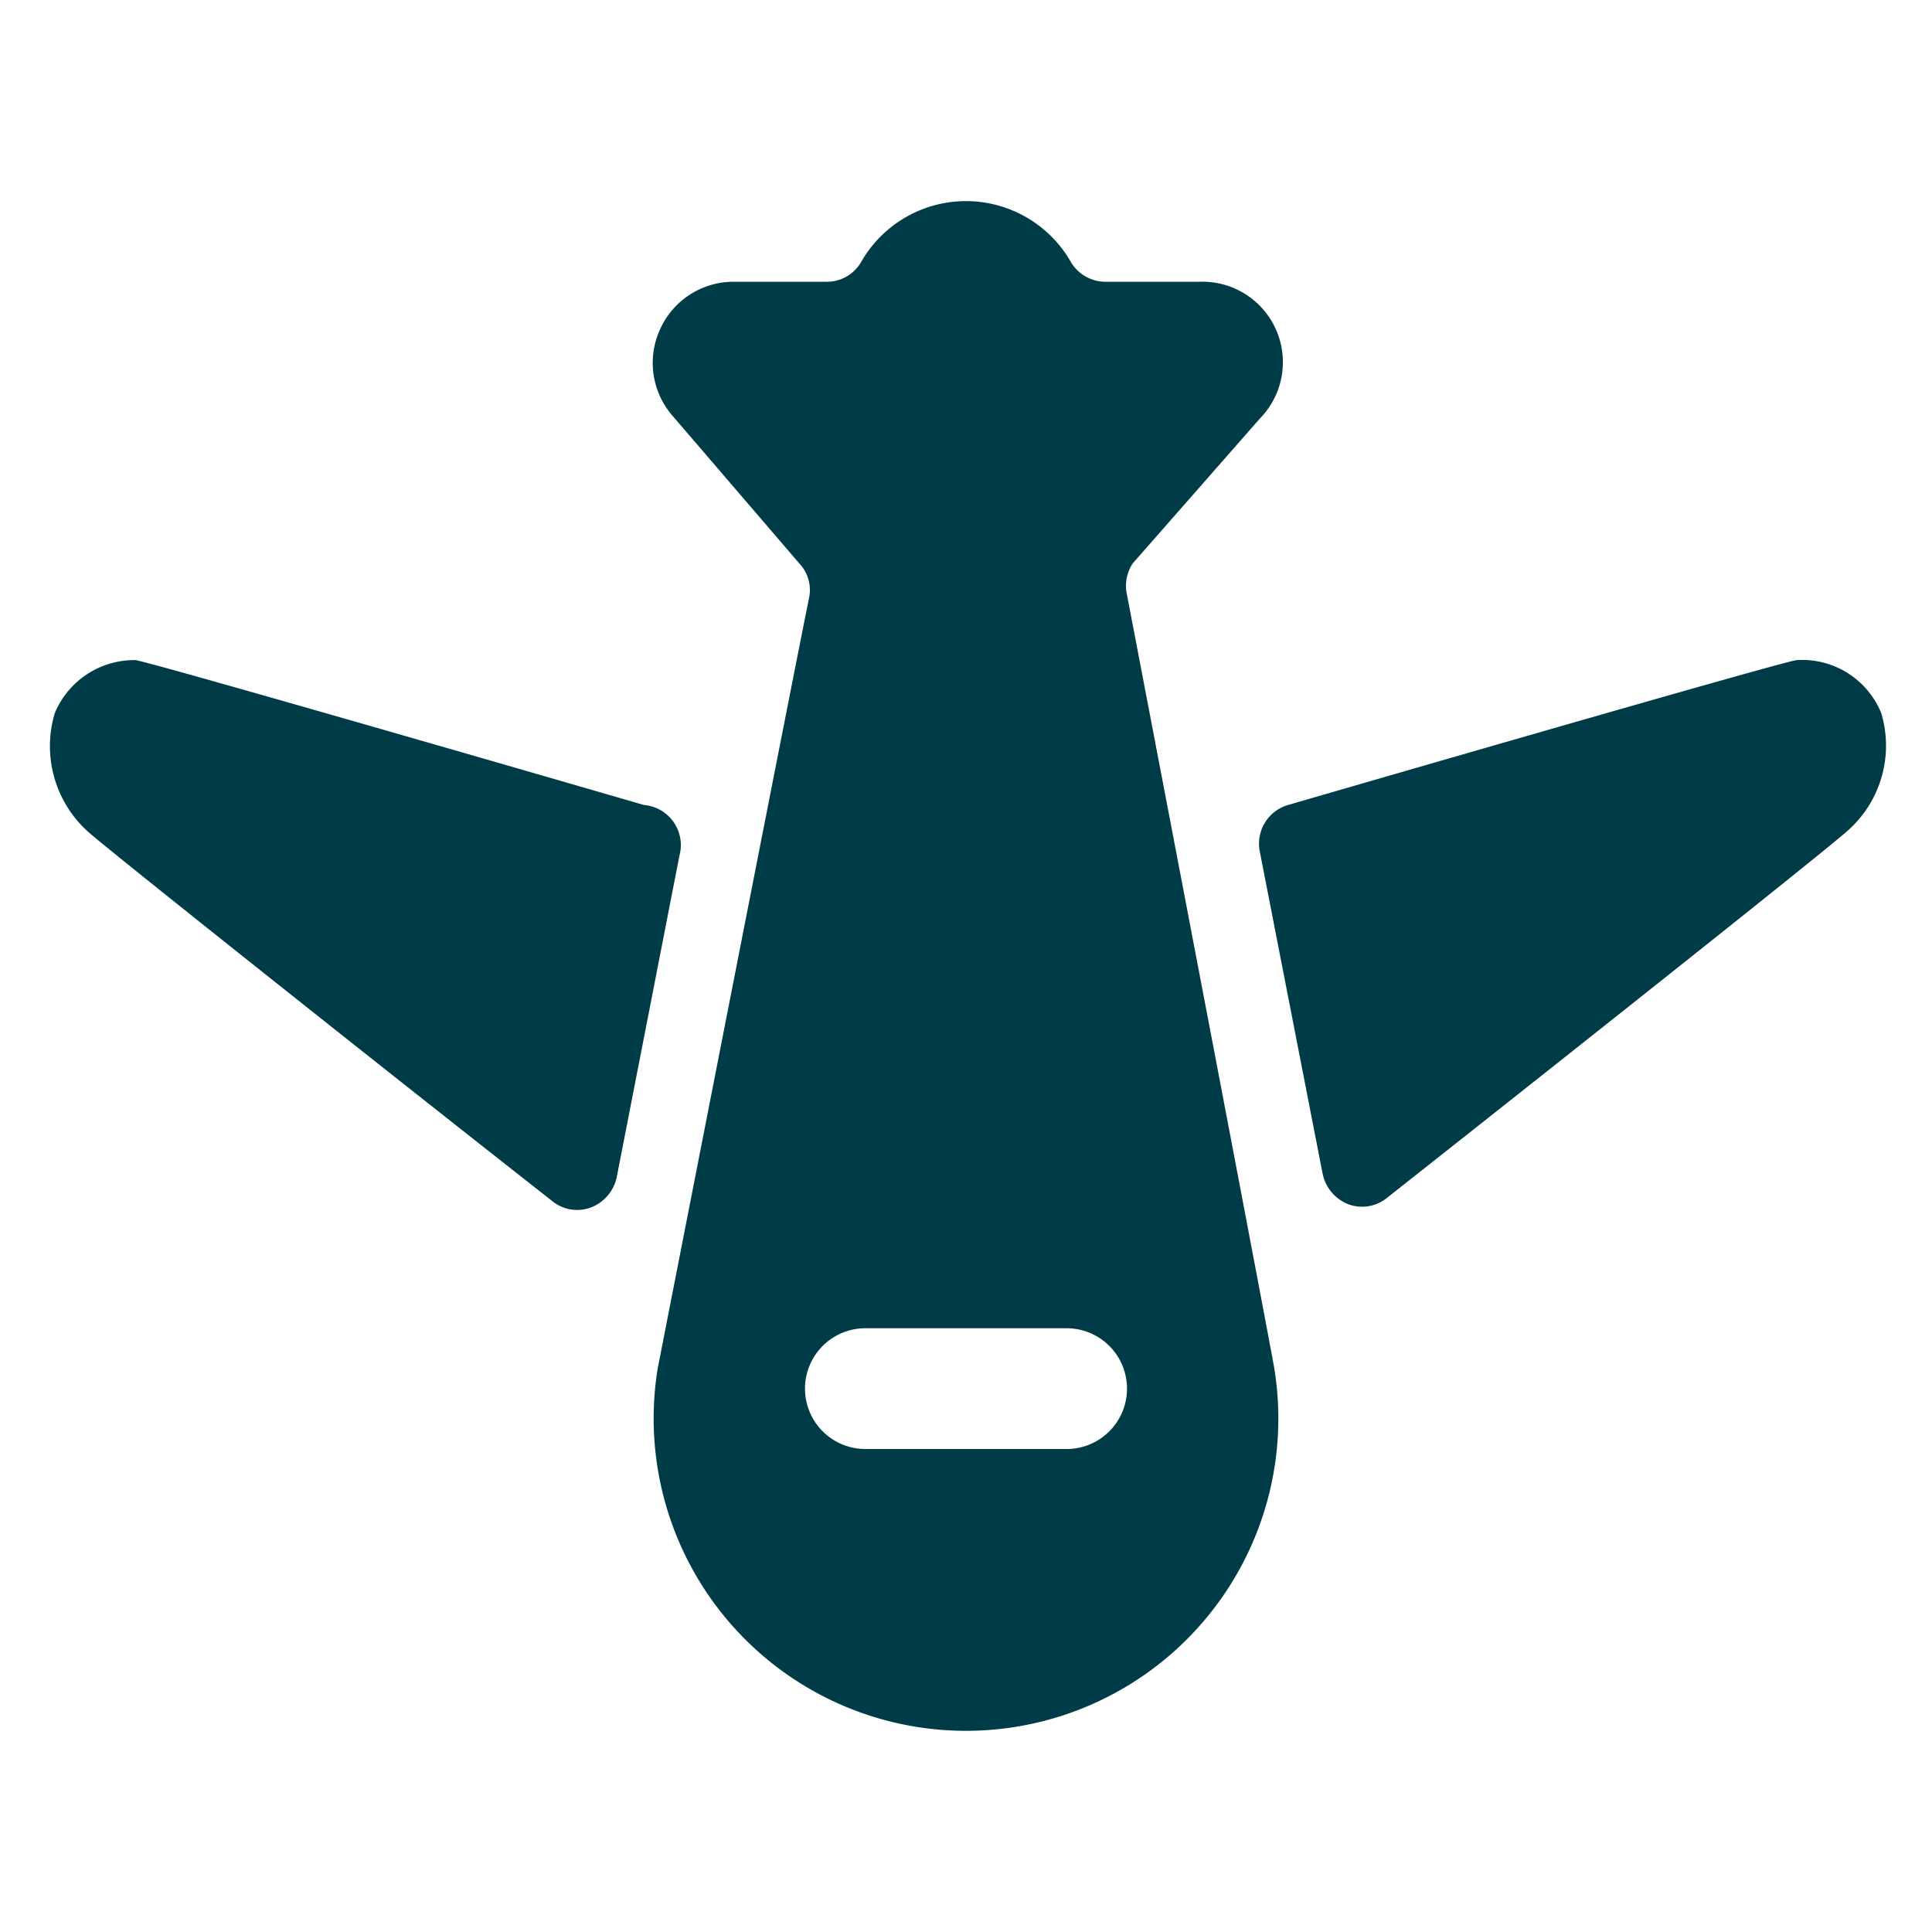 <svg xmlns="http://www.w3.org/2000/svg" viewBox="0 0 24 24" id="Plane--Streamline-Streamline-3.0">
  <desc>
    Plane Streamline Icon: https://streamlinehq.com
  </desc>
  <g>
    <path d="M23.37 8.86a1.06 1.06 0 0 0 -1.05 -0.66C22.2 8.2 16 10 16 10a0.5 0.5 0 0 0 -0.35 0.58l0.78 4a0.52 0.52 0 0 0 0.32 0.38 0.49 0.49 0 0 0 0.48 -0.08c2.09 -1.65 5.32 -4.21 5.71 -4.55a1.41 1.41 0 0 0 0.43 -1.47Z" fill="#003c47" stroke-width="1"></path>
    <path d="M8 10S1.8 8.2 1.68 8.2a1.07 1.07 0 0 0 -1 0.66 1.43 1.43 0 0 0 0.47 1.52c0.4 0.34 3.62 2.9 5.71 4.54a0.49 0.49 0 0 0 0.48 0.08 0.52 0.52 0 0 0 0.32 -0.37l0.78 -4A0.5 0.5 0 0 0 8 10Z" fill="#003c47" stroke-width="1"></path>
    <path d="M14 7.39a0.51 0.51 0 0 1 0.07 -0.39l1.58 -1.8a1 1 0 0 0 -0.75 -1.7h-1.17a0.5 0.5 0 0 1 -0.43 -0.25 1.5 1.5 0 0 0 -2.6 0 0.49 0.49 0 0 1 -0.43 0.25H9.11a1 1 0 0 0 -0.91 0.59 1 1 0 0 0 0.15 1.07L9.93 7a0.48 0.48 0 0 1 0.12 0.43C9.88 8.26 8.17 17 8.17 17a3.88 3.88 0 1 0 7.66 0s0.03 0.11 -1.83 -9.61ZM13.25 18h-2.5a0.75 0.75 0 0 1 0 -1.5h2.5a0.75 0.75 0 0 1 0 1.5Z" fill="#003c47" stroke-width="1"></path>
  </g>
</svg>